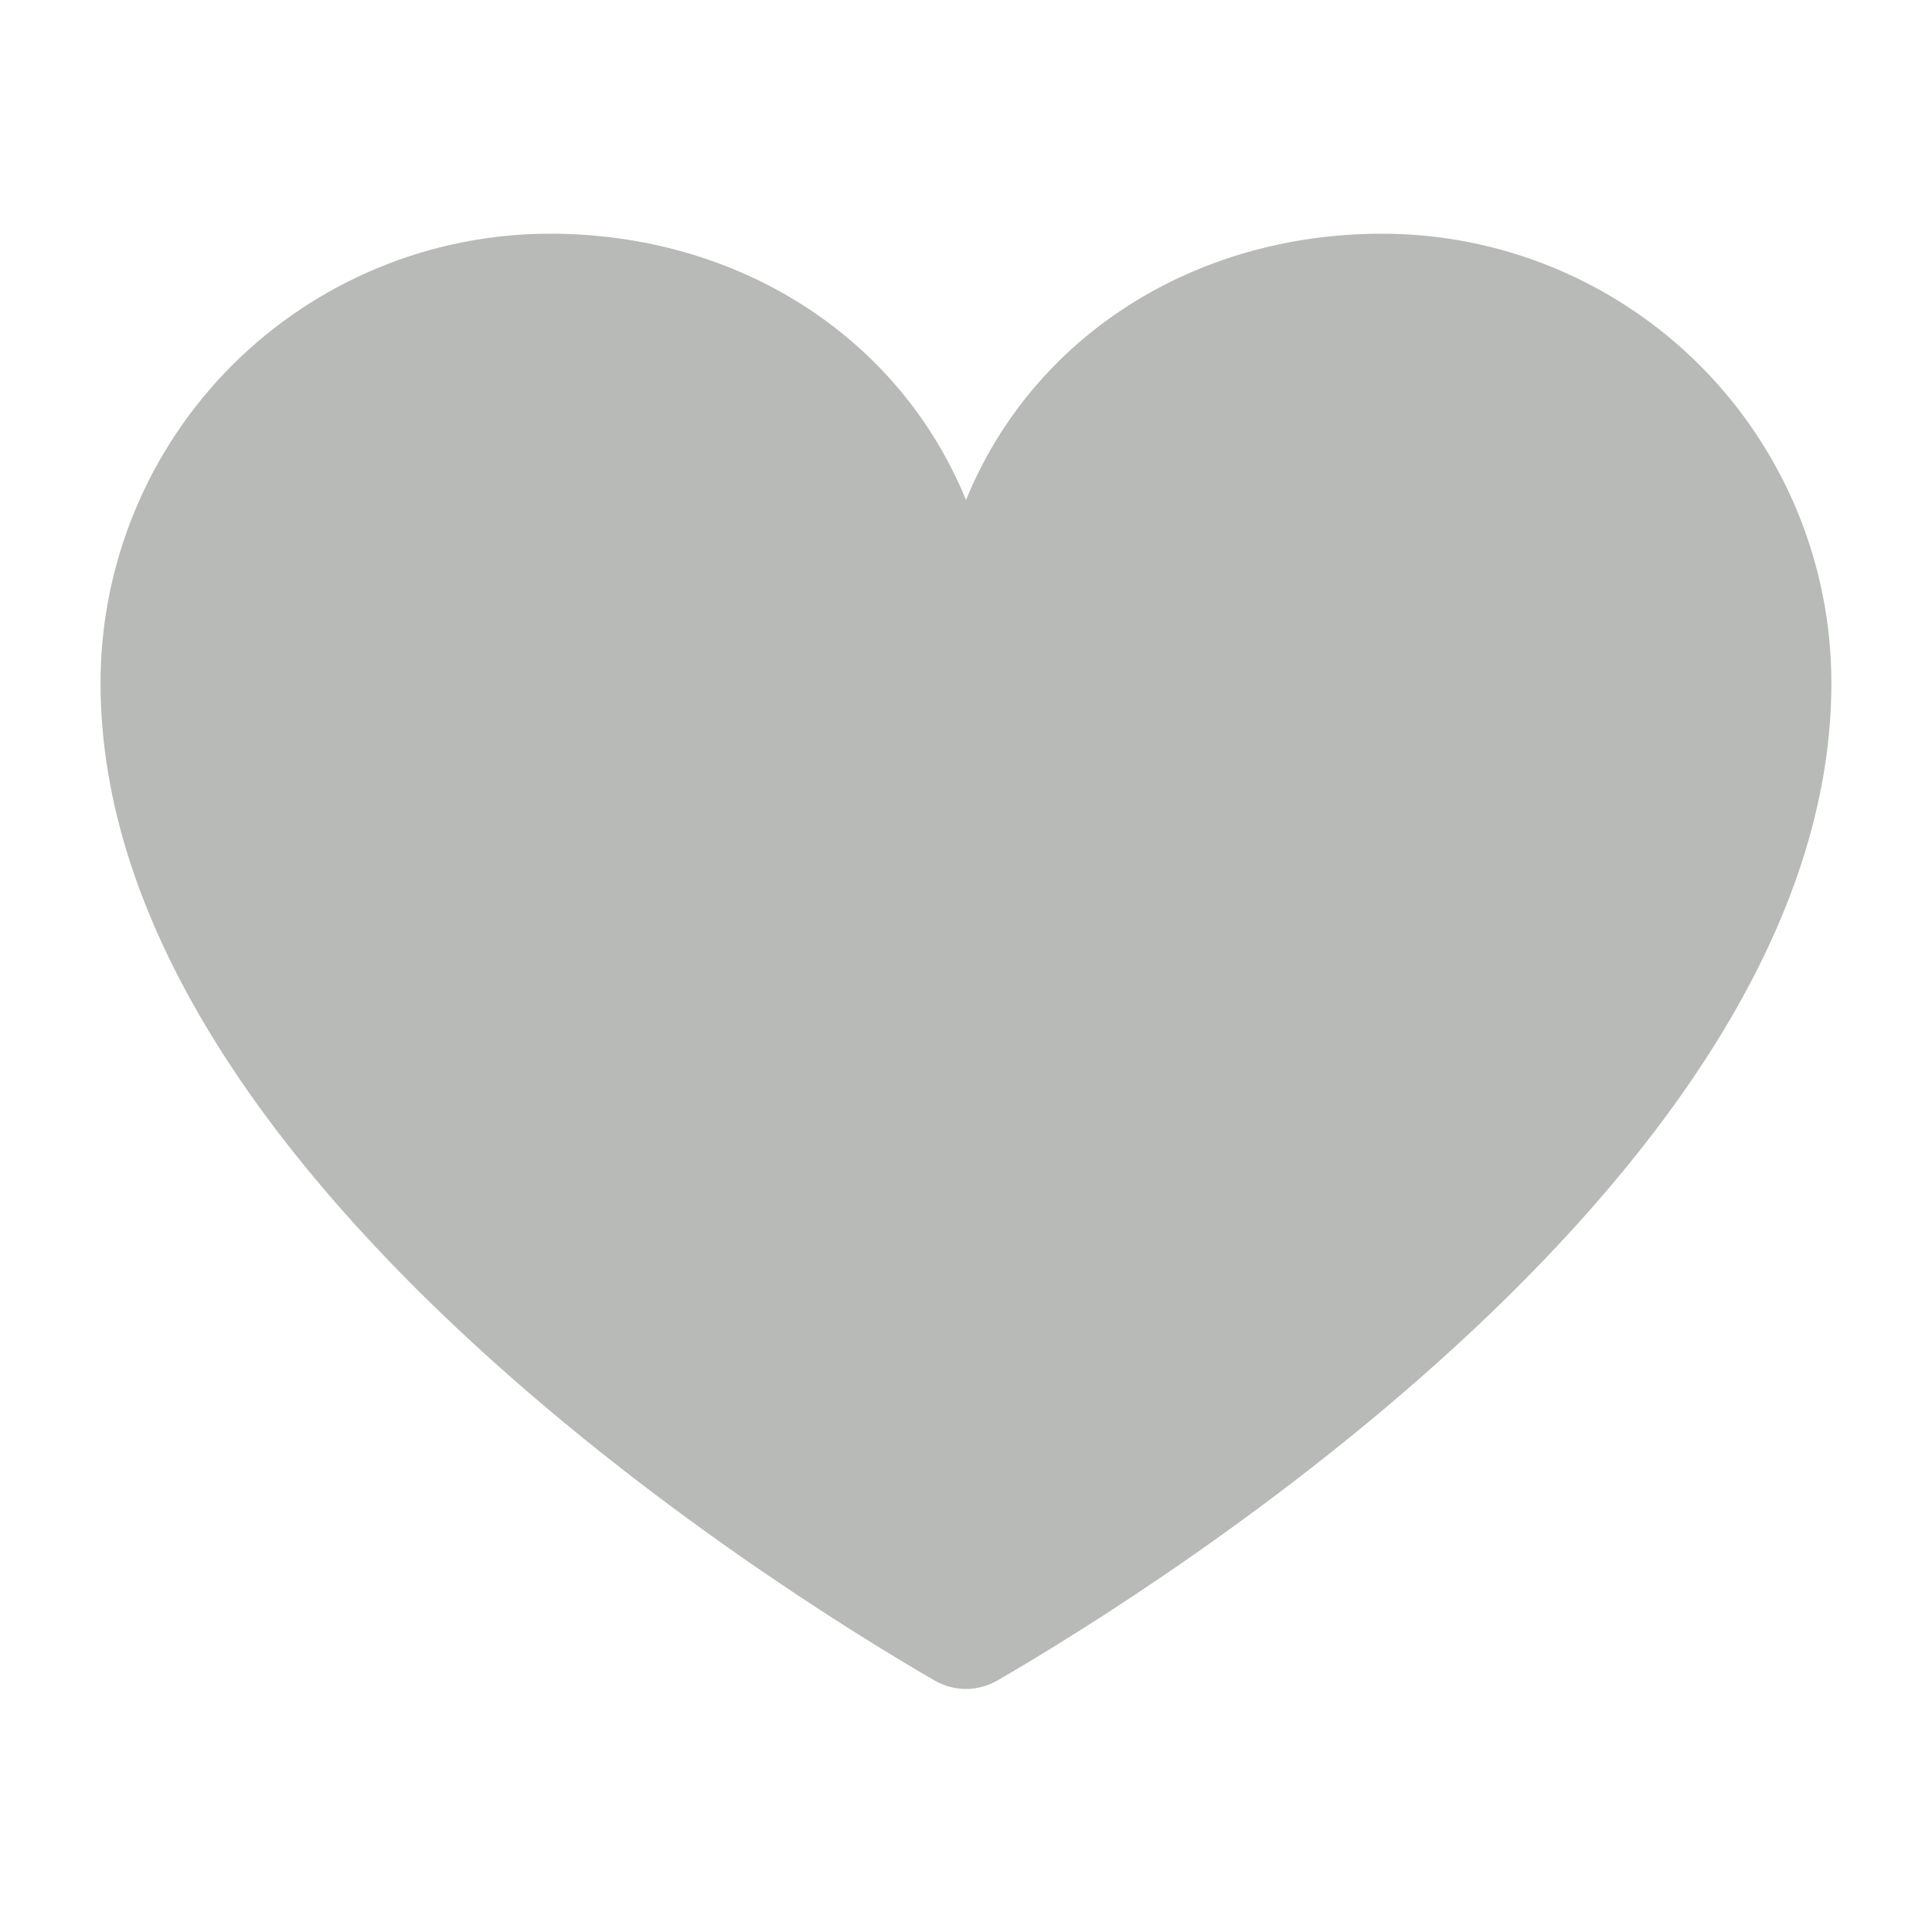 <svg width="28" height="28" viewBox="0 0 28 28" fill="none" xmlns="http://www.w3.org/2000/svg">
<path d="M14.462 24.351C14.171 24.52 13.828 24.52 13.537 24.351C11.272 23.038 1.457 16.94 1.457 9.899C1.457 8.172 2.143 6.516 3.364 5.294C4.586 4.073 6.242 3.387 7.97 3.387C10.694 3.387 13.027 4.871 14 7.246C14.972 4.871 17.305 3.387 20.03 3.387C21.757 3.387 23.413 4.073 24.635 5.294C25.856 6.516 26.542 8.172 26.542 9.899C26.542 16.94 16.727 23.038 14.462 24.351Z" fill="#B7BAB7"/>
</svg>
